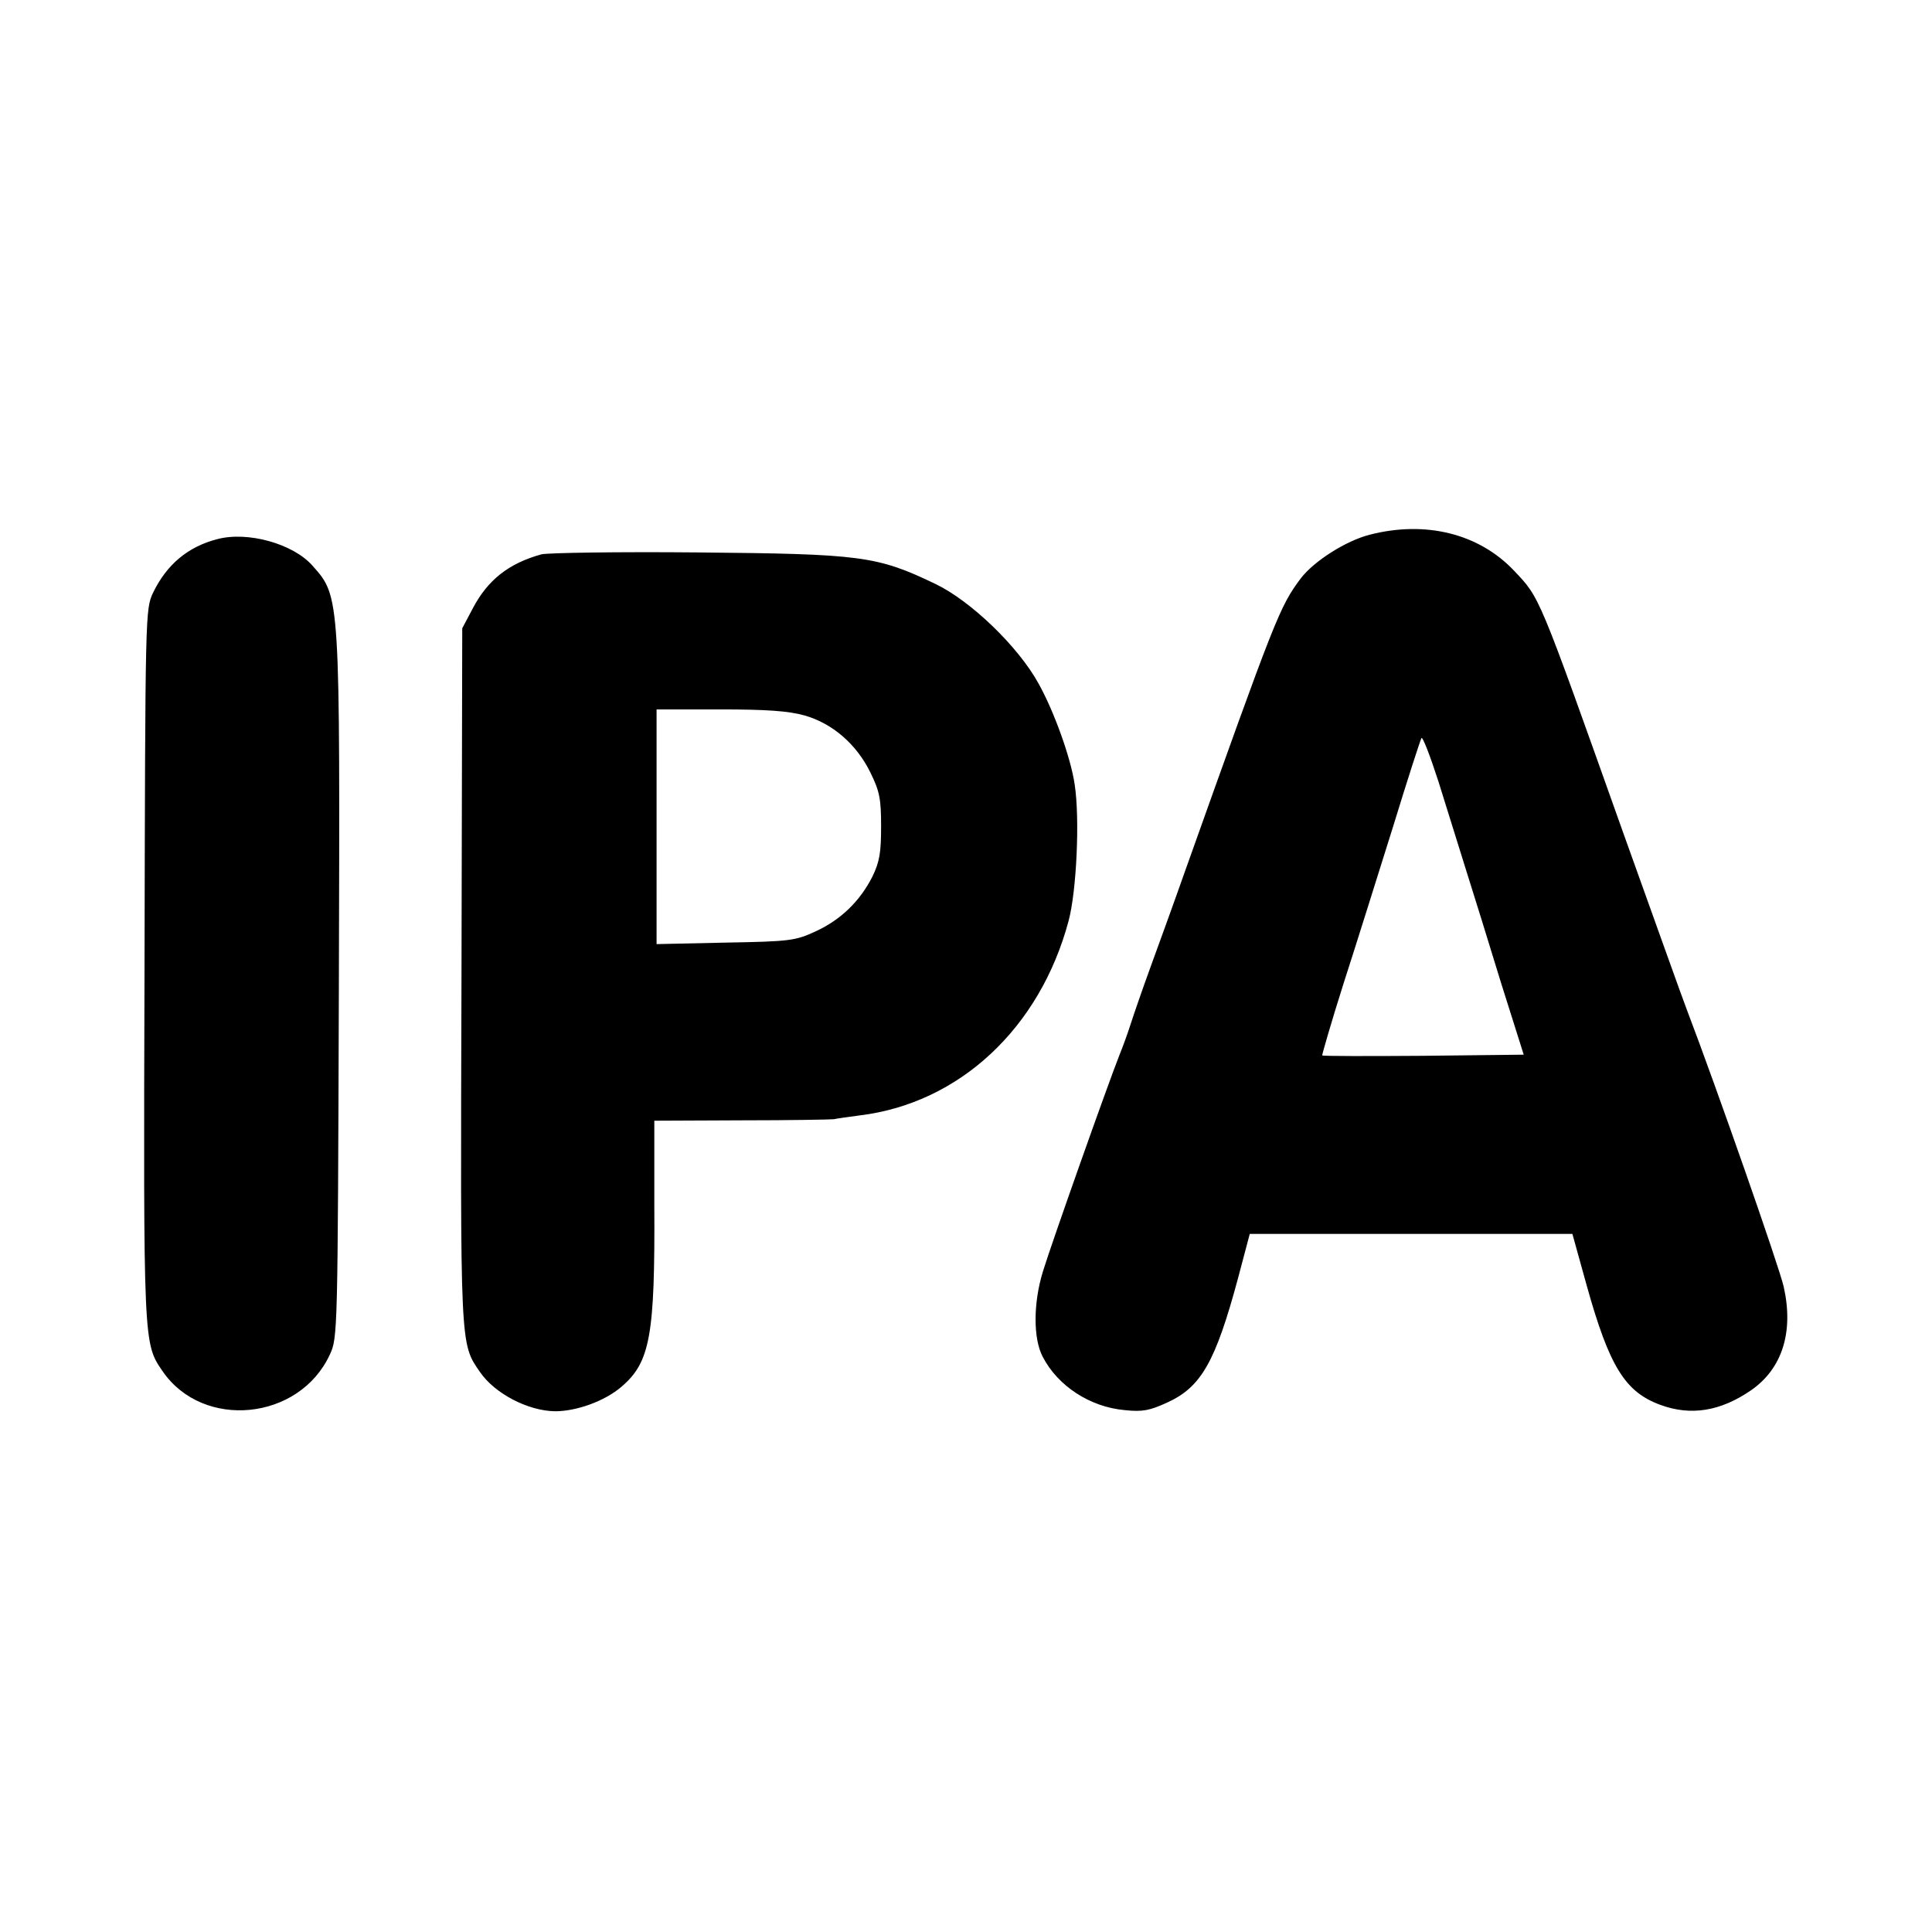 <svg xmlns="http://www.w3.org/2000/svg" width="682.667" height="682.667" version="1.0" viewBox="0 0 512 512"><path d="M363 141.7c-6.3 1.6-14.8 7-18.3 11.6-5.6 7.5-6.6 10.1-30.7 77.7-2.6 7.4-6.7 18.7-9 25-2.3 6.3-4.7 13.3-5.4 15.5-.7 2.2-2 5.8-2.9 8-3.2 8.1-18.1 50.2-20.3 57.4-2.6 8.4-2.6 17.8-.1 22.6 4 7.8 12.6 13.4 21.8 14.2 4.7.5 6.6.1 11.2-2 9-4.1 12.8-10.7 18.8-33l3.1-11.7h85.5l3.8 13.7c6 21.5 10.2 28.2 19.5 31.6 8.1 3 16 1.7 24.1-3.9 8.2-5.7 11.3-15.4 8.6-27.4-1.2-5.3-17.7-52.5-25.7-73.5-1.1-2.8-8.6-23.9-16.9-47-22.6-63.5-21.9-61.9-28.9-69.3-9.3-9.8-23.4-13.3-38.2-9.5zm25.5 88.8c1.9 6 6.1 19.5 9.3 30l6 19-26.6.3c-14.6.1-26.6.1-26.8-.1-.1-.1 2.4-8.8 5.7-19.2 3.4-10.5 9.2-29.1 13.1-41.5 3.8-12.4 7.2-22.9 7.5-23.4.3-.5 2.3 4.7 4.5 11.5 2.1 6.8 5.4 17.3 7.3 23.4zM57.5 142.9c-7.7 2-13.3 6.7-16.9 14.1-2.1 4.5-2.1 4.7-2.3 98.5-.3 101-.3 100.5 4.8 107.9 10.7 15.6 36.2 13.1 44.3-4.4 2.1-4.5 2.1-5.5 2.4-96.5.3-105 .4-104.3-7-112.6-5.1-5.8-17.2-9.2-25.3-7zM143.5 146.9c-8.7 2.4-14.3 6.8-18.3 14.5l-2.7 5.1-.2 92c-.3 99.1-.4 97.4 4.9 105.1 3.9 5.7 12.7 10.3 19.9 10.4 5.7 0 13.2-2.7 17.6-6.5 7.6-6.5 8.9-13.5 8.7-48.3V297l23-.1c12.7 0 23.8-.2 24.6-.3.8-.2 3.9-.6 6.8-1 26.4-3.2 47.8-23.1 55.4-51.6 2.1-7.9 3-27 1.6-36.1-1-7-5.5-19.5-9.6-26.8-5.4-9.8-17.9-21.8-27.2-26.3-15.6-7.5-19.7-8-63-8.4-21.2-.2-39.8.1-41.5.5zm69.7 42.7c7.4 2.1 13.8 7.6 17.5 15.2 2.4 4.9 2.8 6.9 2.8 14.2 0 6.9-.4 9.4-2.3 13.3-3.3 6.5-8.3 11.4-15 14.5-5.4 2.5-6.8 2.7-23.9 3l-18.3.4V188h16.7c12.4 0 18.2.4 22.5 1.6z"/></svg>